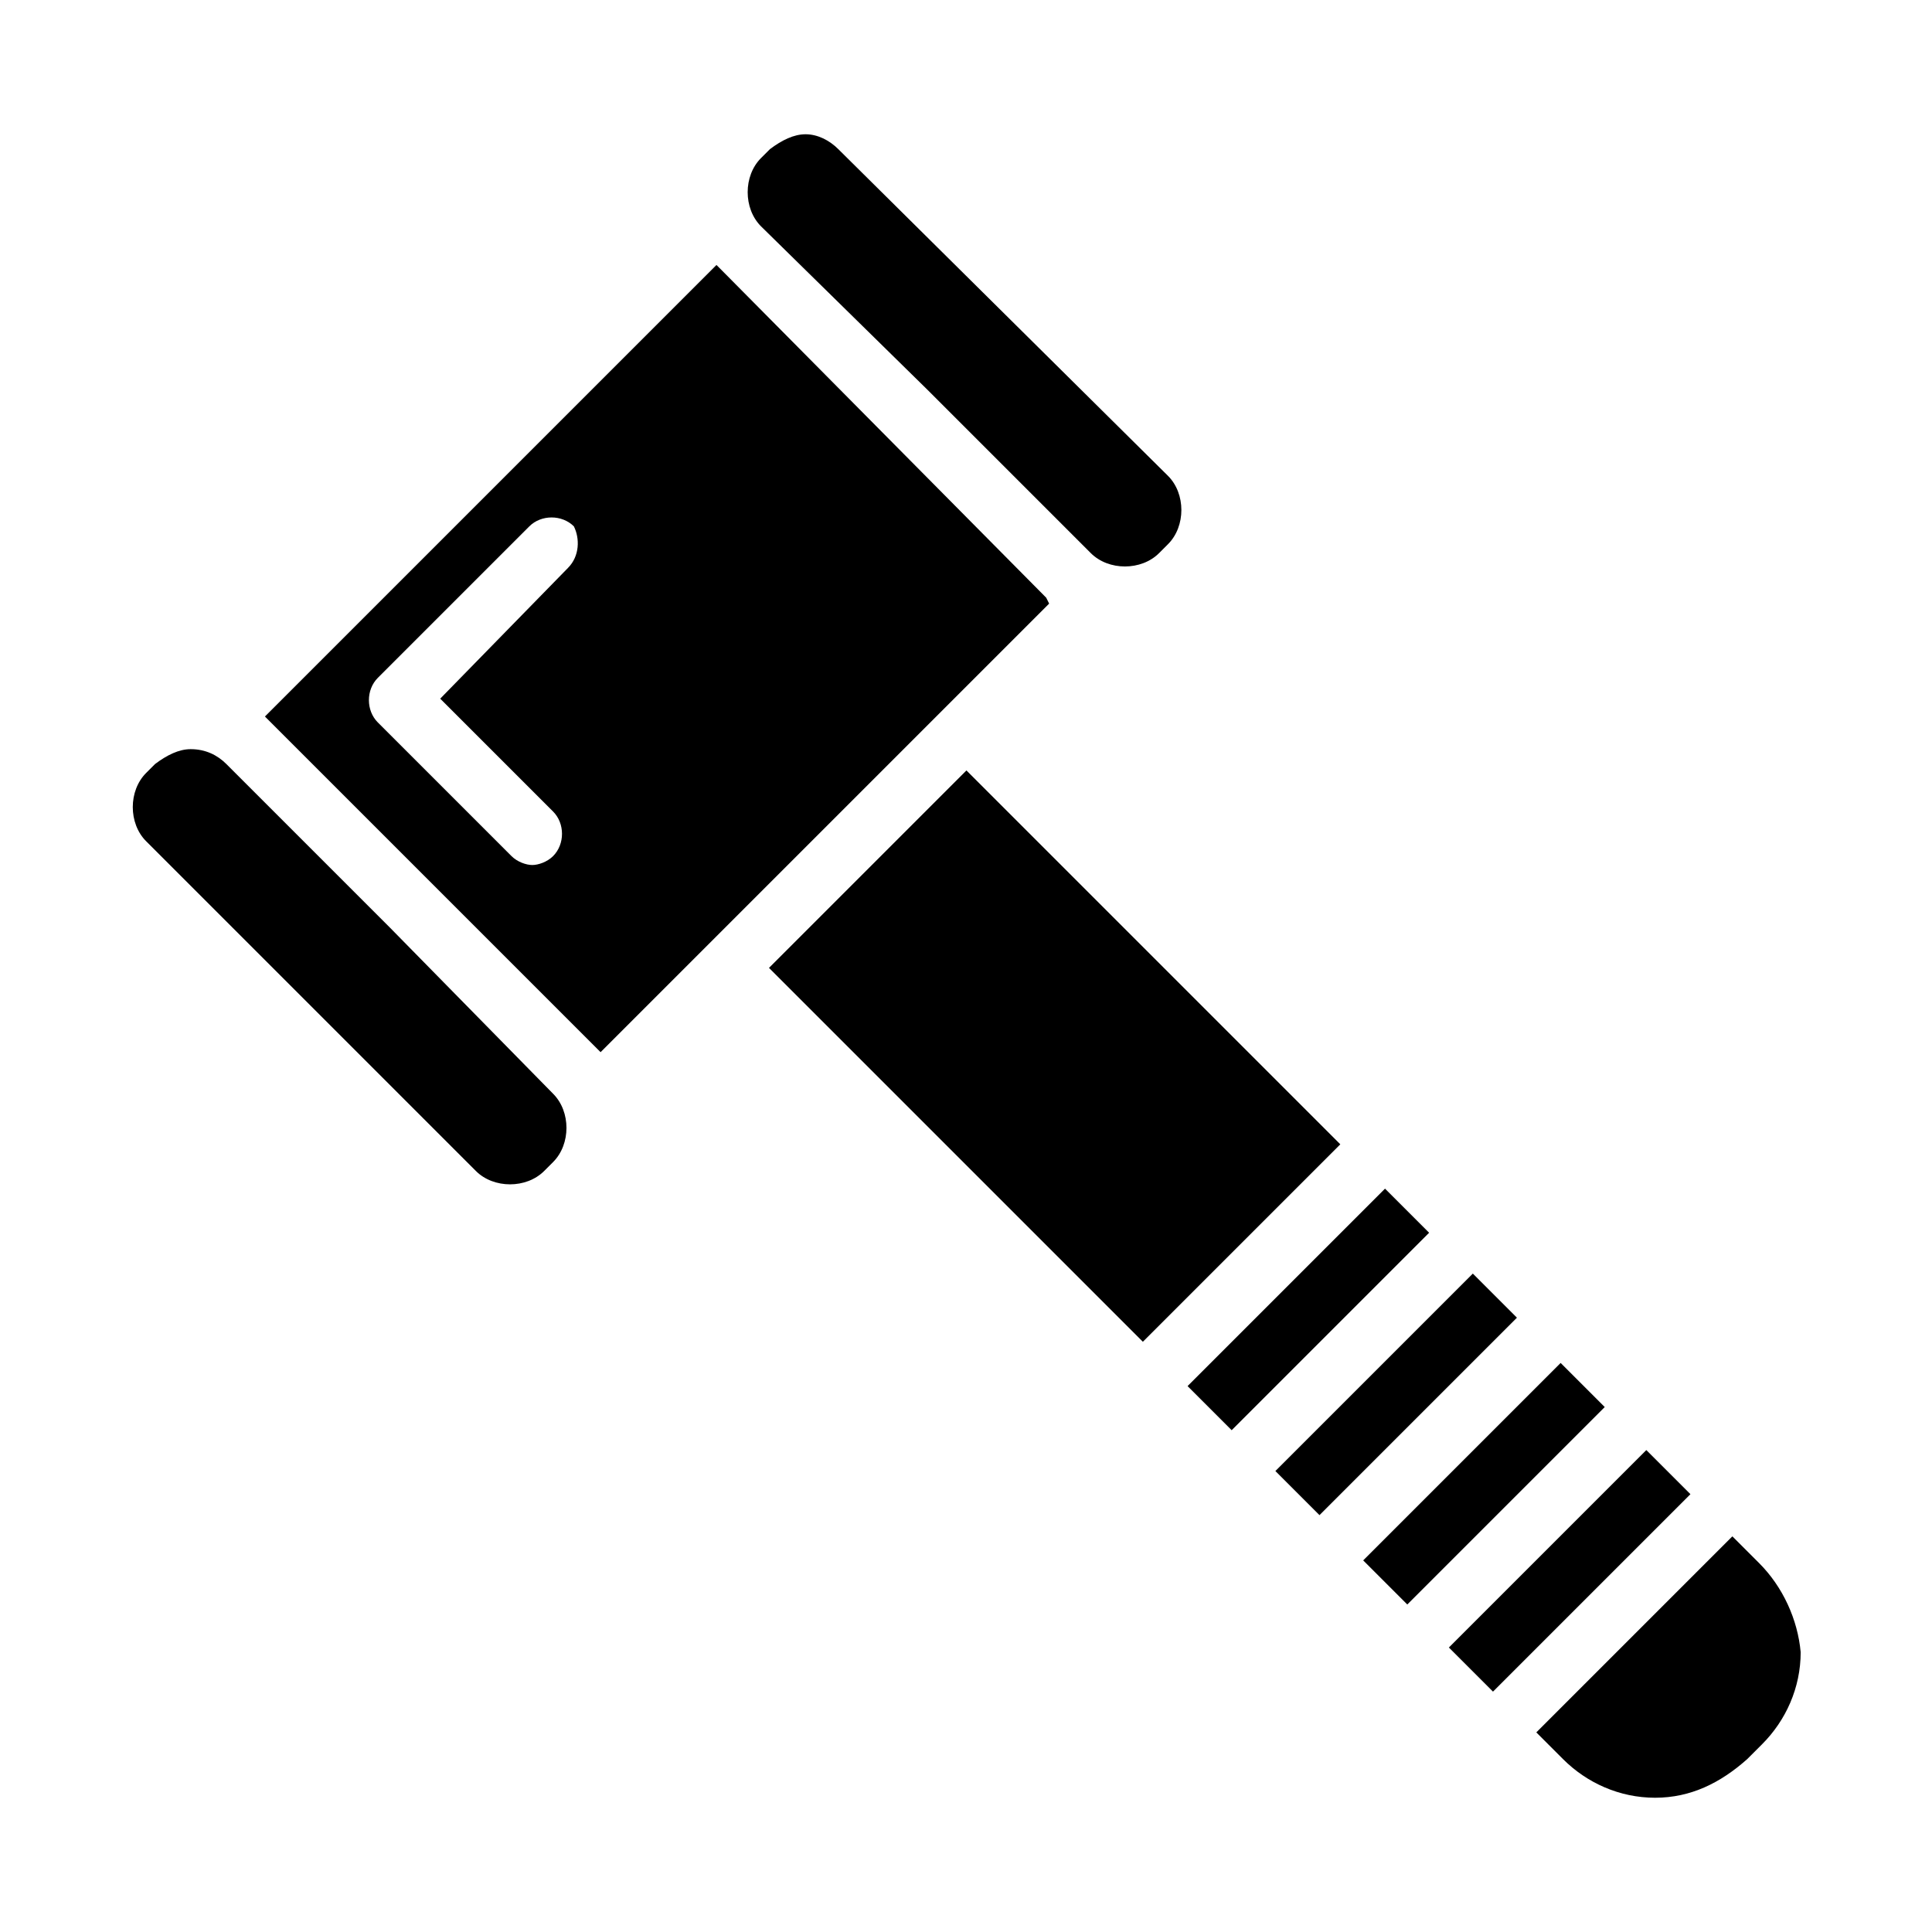 <?xml version="1.0" encoding="UTF-8"?>
<!-- Uploaded to: ICON Repo, www.svgrepo.com, Generator: ICON Repo Mixer Tools -->
<svg fill="#000000" width="800px" height="800px" version="1.1" viewBox="144 144 512 512" xmlns="http://www.w3.org/2000/svg">
 <g>
  <path d="m421.25 302.39-85.805-86.594-1.574-1.574-119.66 119.66 88.953 88.953 118.87-118.87zm-126.74-7.875-33.848 34.637 29.914 29.914c3.148 3.148 3.148 8.66 0 11.809-1.574 1.574-3.938 2.363-5.512 2.363-1.574 0-3.938-0.789-5.512-2.363l-35.426-35.426c-3.148-3.148-3.148-8.66 0-11.809l40.148-40.148c3.148-3.148 8.66-3.148 11.809 0 1.578 3.152 1.578 7.875-1.574 11.023z"/>
  <path d="m458.72 511.33 52.324-52.324 11.688 11.688-52.324 52.324z"/>
  <path d="m347.79 400.5 52.324-52.324 99.082 99.082-52.324 52.324z"/>
  <path d="m247.28 389.77-43.297-43.297c-2.363-2.363-5.512-3.938-9.445-3.938-3.148 0-6.297 1.574-9.445 3.938l-2.363 2.363c-4.723 4.723-4.723 13.383 0 18.105l87.379 87.379c4.723 4.723 13.383 4.723 18.105 0l2.363-2.363c4.723-4.723 4.723-13.383 0-18.105z"/>
  <path d="m389.77 247.28 43.297 43.297c4.723 4.723 13.383 4.723 18.105 0l2.363-2.363c4.723-4.723 4.723-13.383 0-18.105l-87.383-86.59c-2.359-2.363-5.512-3.938-8.66-3.938-3.148 0-6.297 1.574-9.445 3.938l-2.363 2.363c-4.723 4.723-4.723 13.383 0 18.105z"/>
  <path d="m527.97 580.61 52.324-52.324 11.688 11.688-52.324 52.324z"/>
  <path d="m481.99 533.84 52.324-52.324 11.688 11.688-52.324 52.324z"/>
  <path d="m610.18 558.23-7.086-7.086-51.957 51.957 7.086 7.086c6.297 6.297 14.957 10.234 24.402 10.234s17.32-3.938 24.402-10.234l3.938-3.938c6.297-6.297 10.234-14.957 10.234-24.402-0.785-8.66-4.719-17.32-11.02-23.617z"/>
  <path d="m505.26 557.52 52.324-52.324 11.688 11.688-52.324 52.324z"/>
 </g>
</svg>